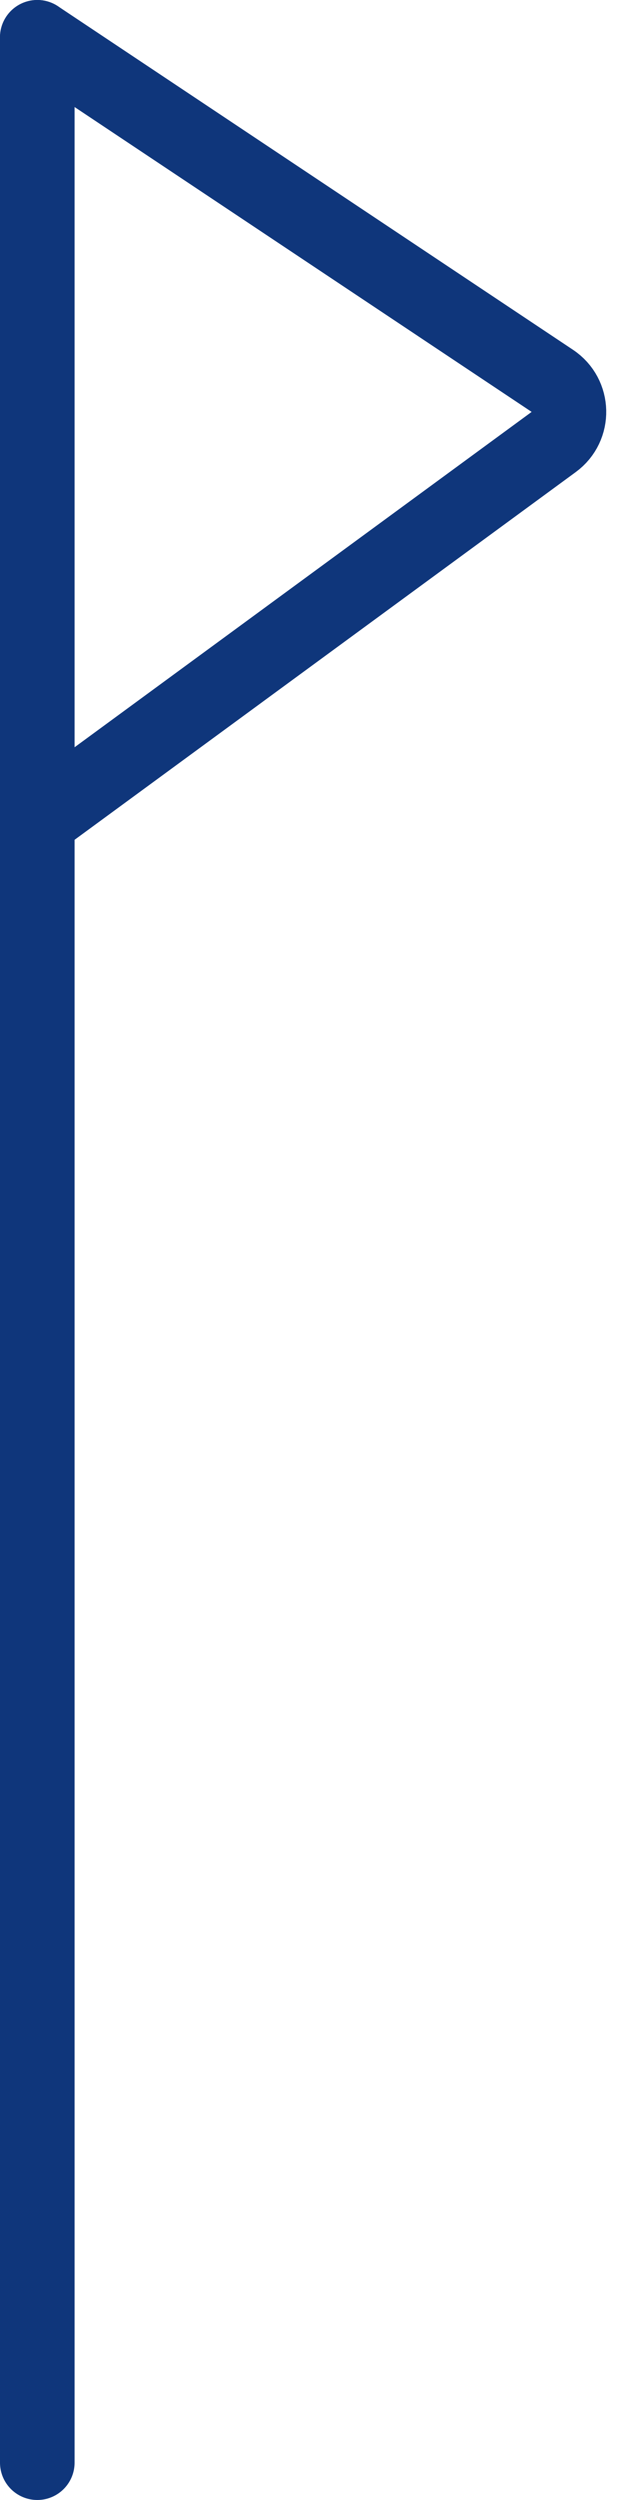 <svg width="17" height="67" viewBox="0 0 17 67" fill="none" xmlns="http://www.w3.org/2000/svg">
<path d="M1 22L14.847 11.845C15.407 11.435 15.388 10.592 14.81 10.207L1 1" stroke="#0F367B" stroke-width="2" stroke-linecap="round"/>
<path d="M1 1L1 66" stroke="#0F367B" stroke-width="2" stroke-linecap="round"/>
</svg>
